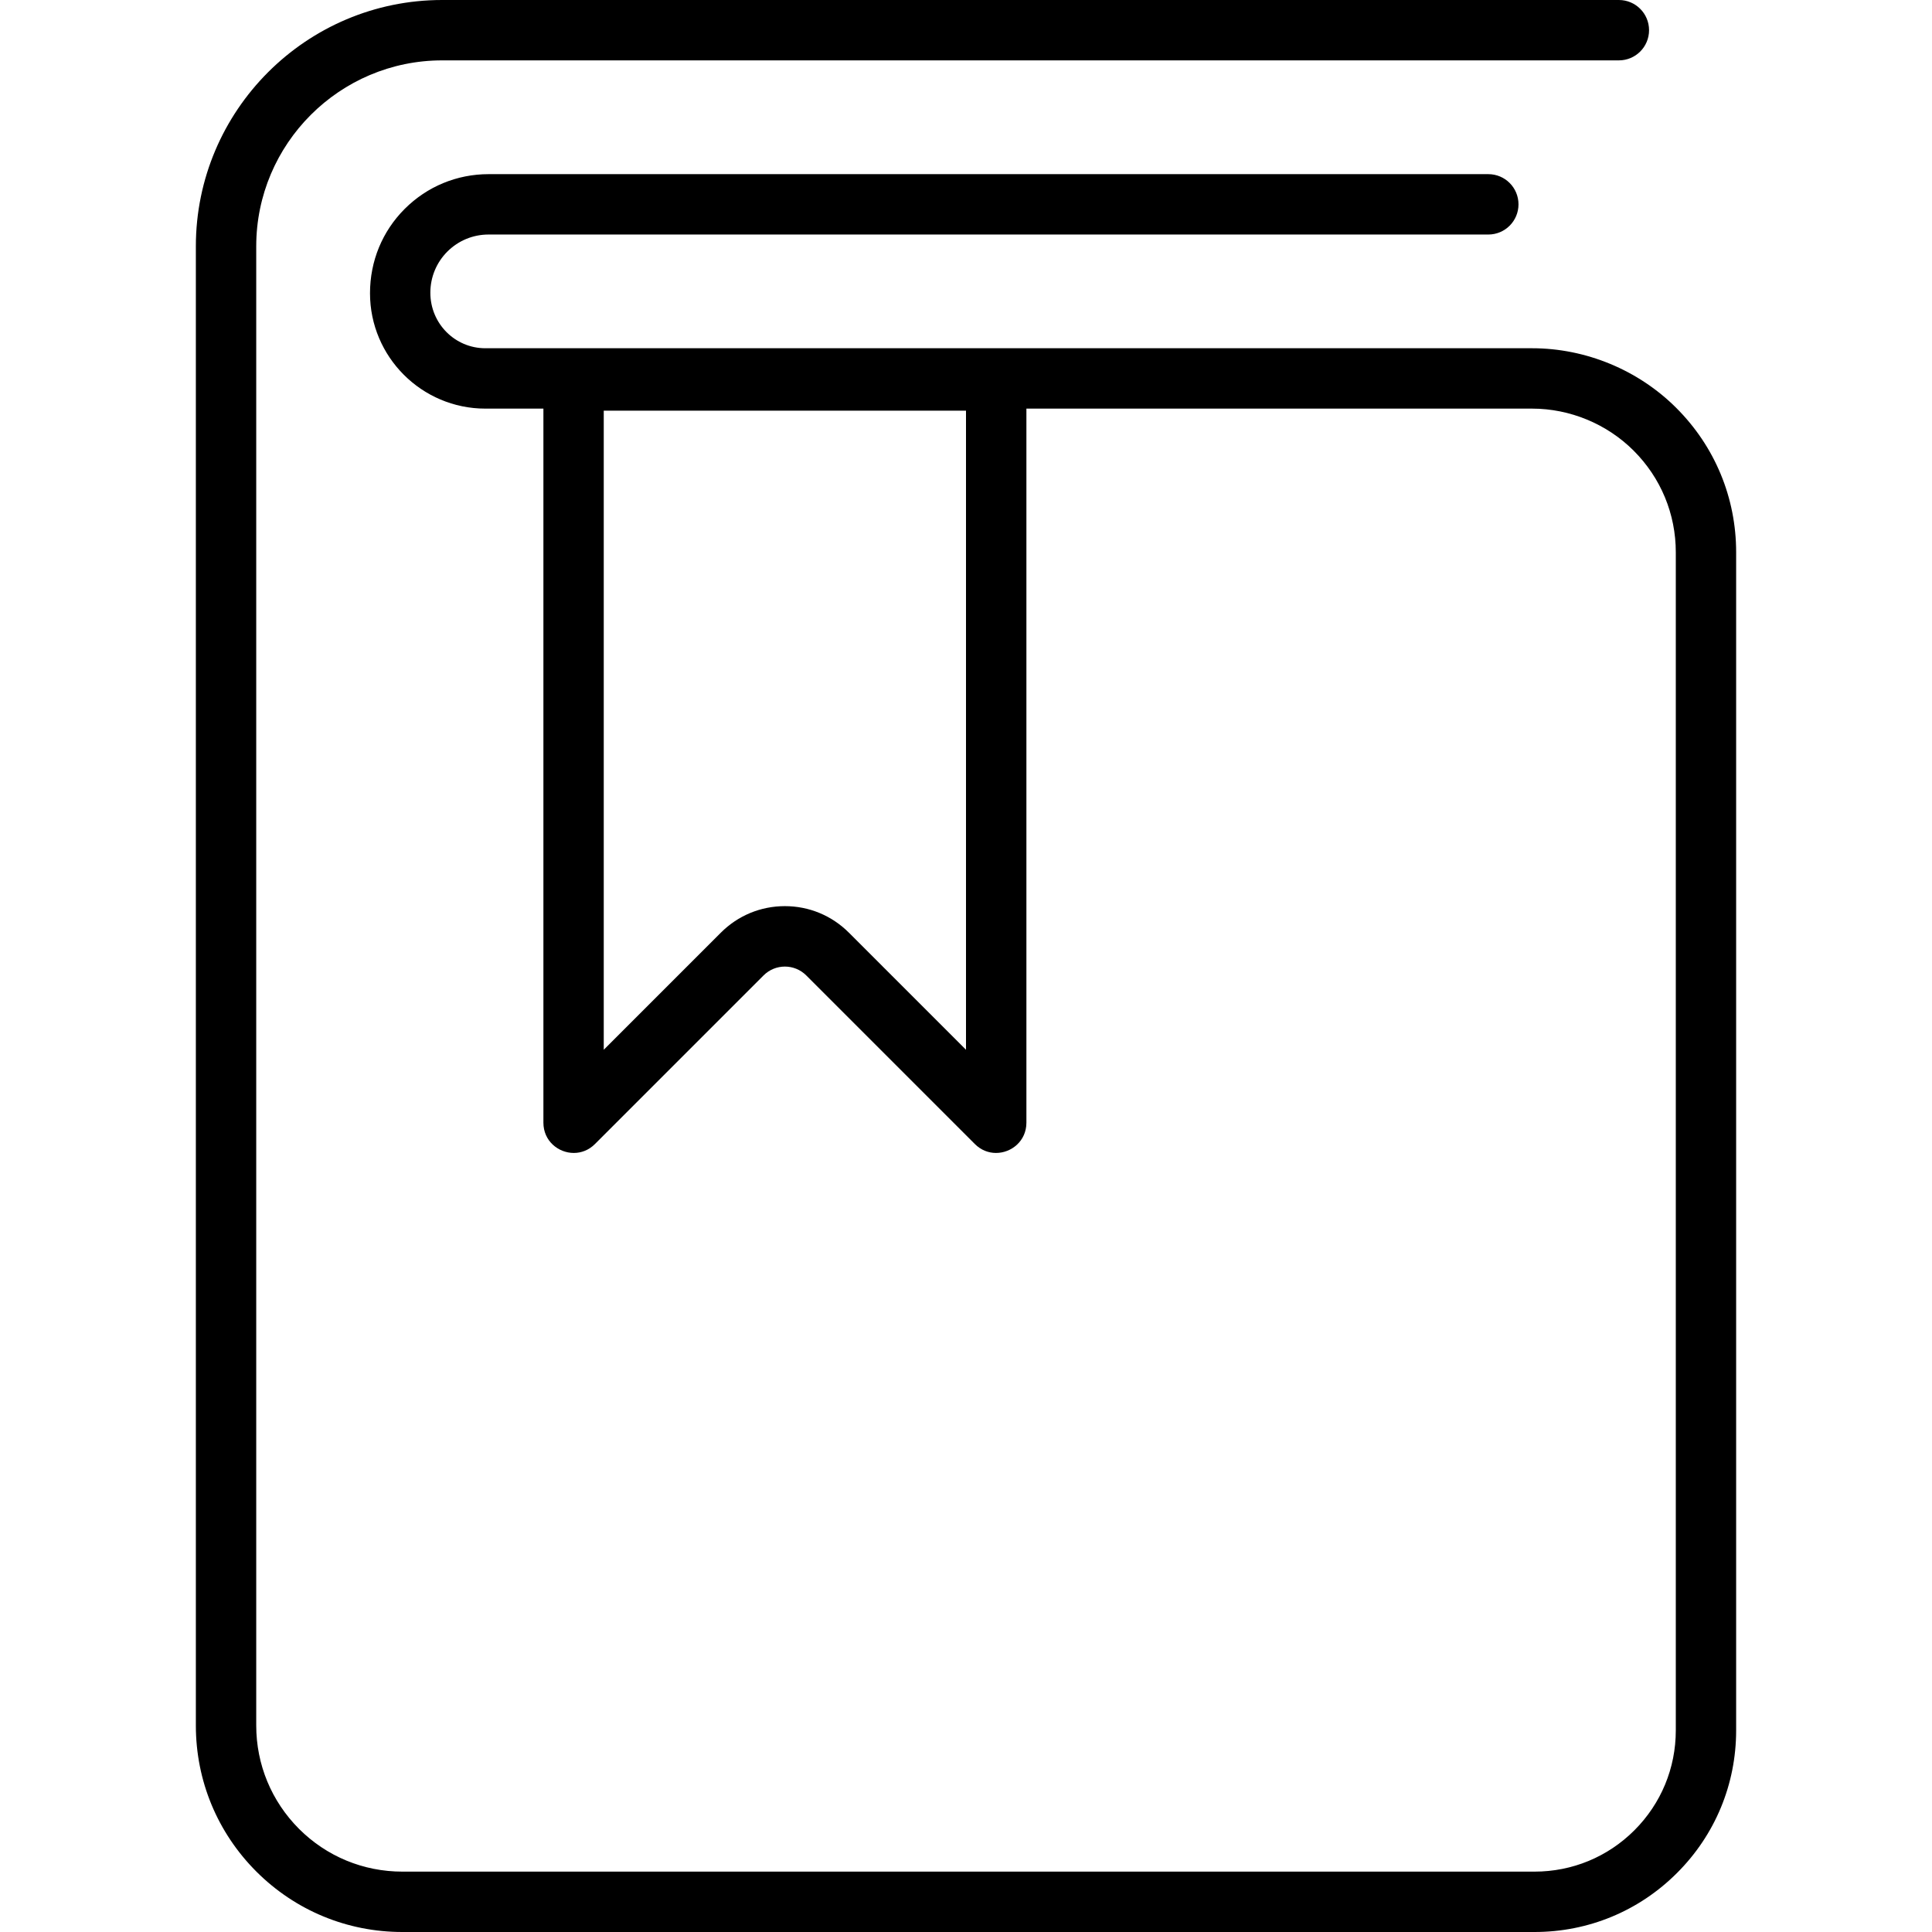 <?xml version="1.0" encoding="utf-8"?>
<!-- Generator: Adobe Illustrator 19.1.0, SVG Export Plug-In . SVG Version: 6.00 Build 0)  -->
<svg version="1.1" id="Layer_1" xmlns="http://www.w3.org/2000/svg" xmlns:xlink="http://www.w3.org/1999/xlink" x="0px" y="0px"
	 viewBox="0 0 64 64" enable-background="new 0 0 64 64" xml:space="preserve">
<path id="Bookmark_1_" d="M55.531,13.515c-1.257-1.258-2.998-1.979-4.778-1.979H16.077
	c-1.004,0-1.821-0.817-1.821-1.839c0-0.515,0.201-1,0.563-1.363
	c0.365-0.364,0.851-0.565,1.365-0.565h33.118c0.553,0,1-0.447,1-1s-0.447-1-1-1H16.185
	c-1.049,0-2.035,0.408-2.779,1.151c-0.741,0.742-1.149,1.728-1.149,2.794
	c0,2.107,1.714,3.822,3.821,3.822h1.923v23.655c0,0.603,0.493,1.002,1.007,1.002
	c0.246,0,0.496-0.091,0.7-0.295l5.586-5.586
	c0.195-0.195,0.451-0.293,0.707-0.293s0.512,0.098,0.707,0.293l5.586,5.586
	c0.204,0.204,0.454,0.295,0.7,0.295c0.514,0,1.007-0.399,1.007-1.002v-23.655
	h16.753c1.253,0,2.479,0.508,3.364,1.394c0.899,0.899,1.395,2.095,1.395,3.365
	v39.026c0,1.25-0.487,2.425-1.371,3.309S52.082,62,50.832,62H13.329
	c-1.293,0-2.509-0.503-3.423-1.416c-0.914-0.916-1.418-2.133-1.418-3.425V8.16
	C8.488,4.764,11.252,2,14.648,2h38.979c0.553,0,1-0.447,1-1c0-0.553-0.447-1-1-1H14.648
	c-4.5,0-8.16,3.66-8.16,8.16v48.999c0,1.826,0.711,3.544,2.003,4.838
	C9.784,63.289,11.502,64,13.329,64h37.503c1.785,0,3.462-0.695,4.723-1.957
	c1.262-1.261,1.957-2.938,1.957-4.723V18.294
	C57.512,16.489,56.809,14.792,55.531,13.515z M32,34.775l-3.879-3.879
	c-0.567-0.567-1.32-0.879-2.121-0.879c-0.801,0-1.555,0.312-2.121,0.879
	l-3.879,3.879V13.604h12V34.775z"/>
<g>
</g>
<g>
</g>
<g>
</g>
<g>
</g>
<g>
</g>
<g>
</g>
<g>
</g>
<g>
</g>
<g>
</g>
<g>
</g>
<g>
</g>
<g>
</g>
<g>
</g>
<g>
</g>
<g>
</g>
</svg>
